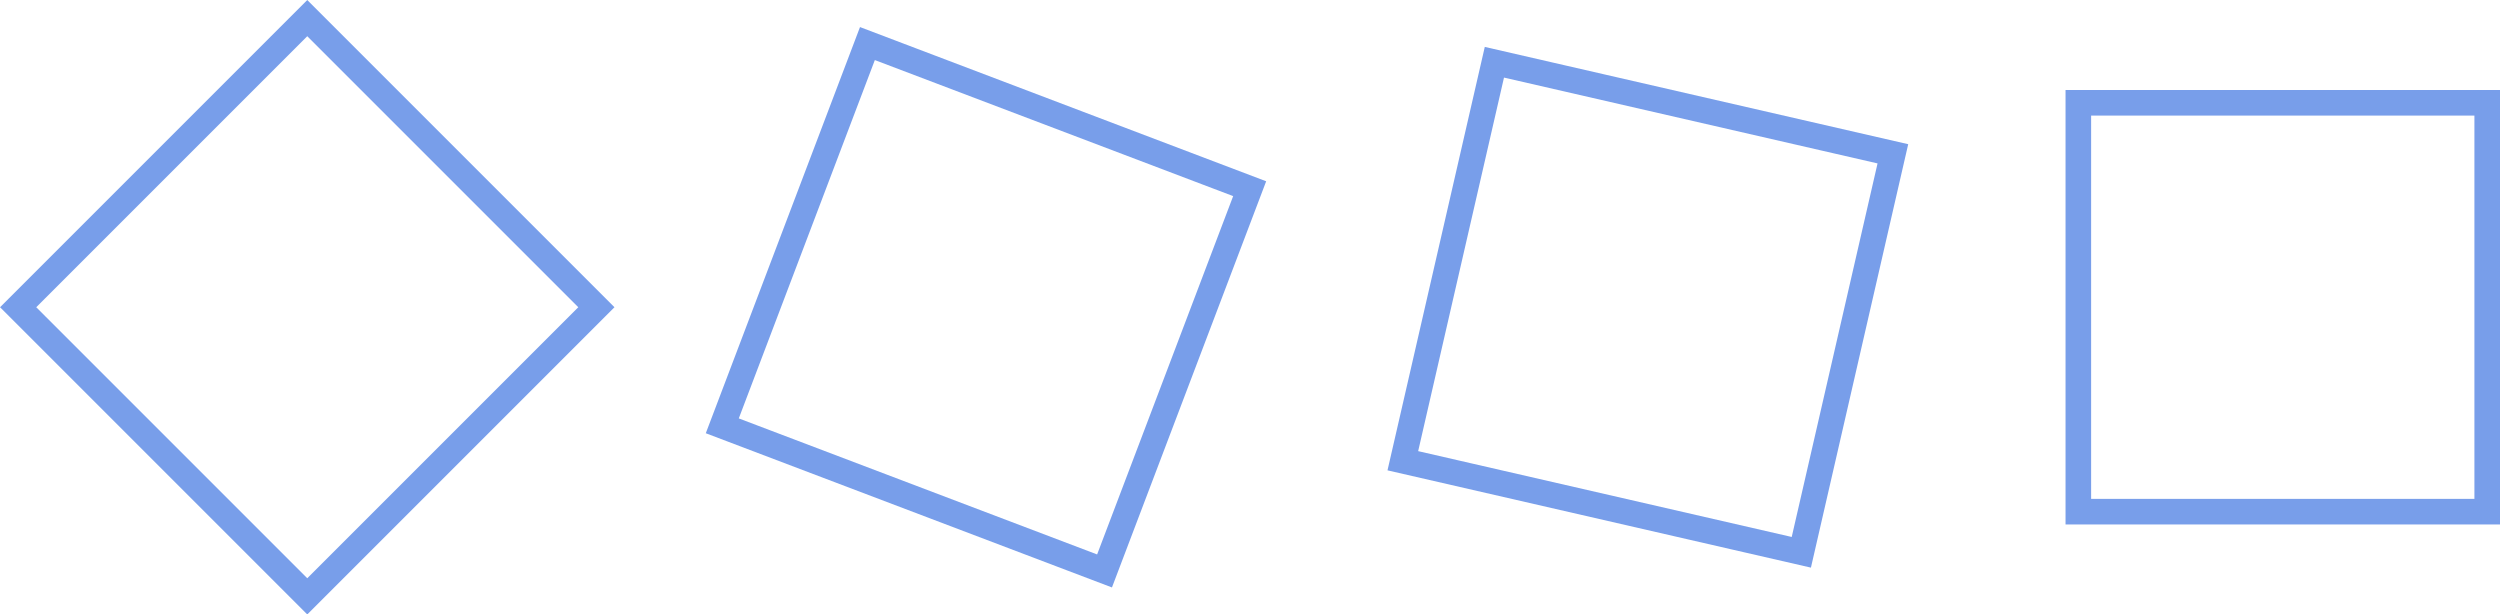 <svg xmlns="http://www.w3.org/2000/svg" viewBox="0 0 390.83 96.06">
  <defs>
    <style>
      .cls-1 {
        fill: none;
        stroke: #789eea;
        stroke-miterlimit: 10;
        stroke-width: 4px;
      }
    </style>
  </defs>
  <g>
    <rect class="cls-1" x="324.91" y="16.07" width="63.92" height="63.92"/>
    <rect class="cls-1" x="225.63" y="16.07" width="63.92" height="63.92" transform="translate(153.12 288.33) rotate(-77.06)"/>
    <rect class="cls-1" x="16.07" y="16.07" width="63.92" height="63.92" transform="translate(-19.89 48.03) rotate(-45)"/>
    <rect class="cls-1" x="122.17" y="16.07" width="63.92" height="63.92" transform="translate(54.53 175.08) rotate(-69.21)"/>
  </g>
</svg>